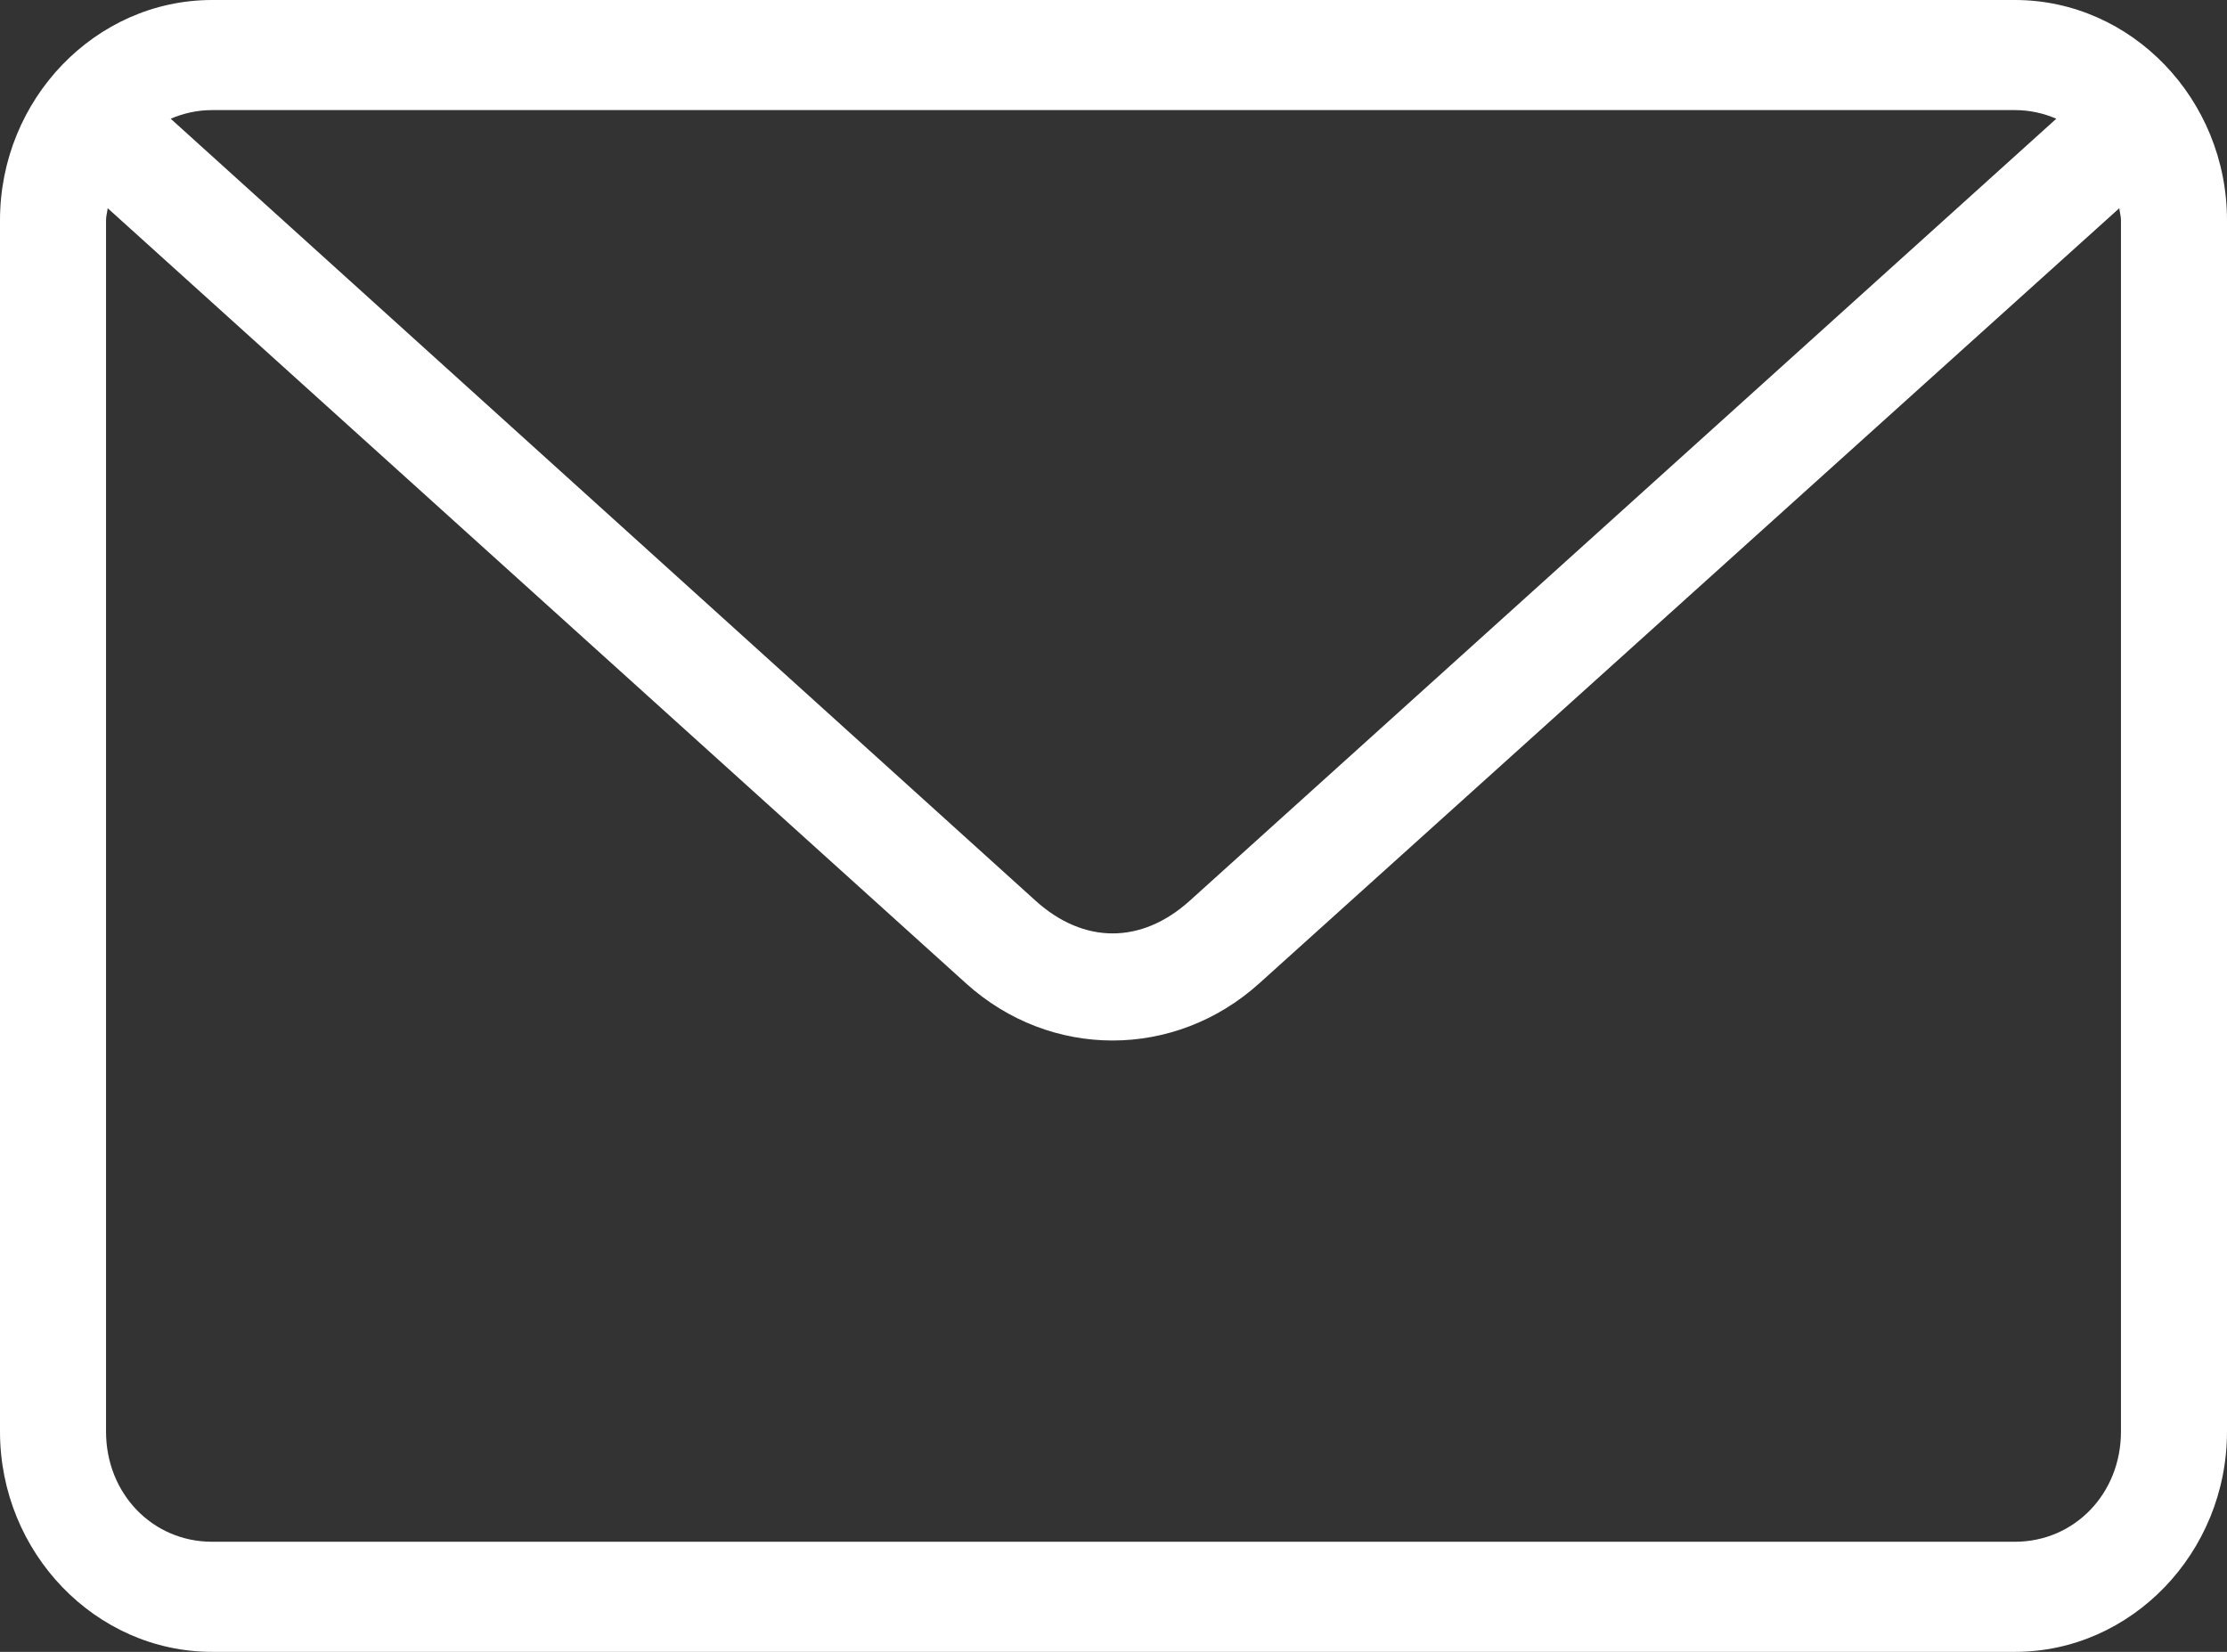 <svg xmlns="http://www.w3.org/2000/svg" width="31" height="23" viewBox="0 0 31 23" fill="none"><rect x="0" y="0" width="31" height="23" fill="#333333" stroke="none"/><path d="M2.952 0C1.33 0 0 1.381 0 3.067V19.933C0 21.619 1.33 23 2.952 23H28.048C29.67 23 31 21.619 31 19.933V3.067C31 1.381 29.67 0 28.048 0H2.952ZM2.952 1.533H28.048C28.255 1.533 28.447 1.577 28.624 1.653L16.561 12.542C15.889 13.148 15.087 13.148 14.416 12.542L2.376 1.653C2.554 1.577 2.745 1.533 2.952 1.533ZM1.499 2.899L13.447 13.692C14.622 14.754 16.354 14.752 17.529 13.692L29.501 2.899C29.506 2.955 29.524 3.008 29.524 3.067V19.933C29.524 20.796 28.878 21.467 28.047 21.467H2.952C2.122 21.467 1.476 20.796 1.476 19.933V3.067C1.476 3.008 1.493 2.955 1.499 2.899Z" fill="white"></path></svg>